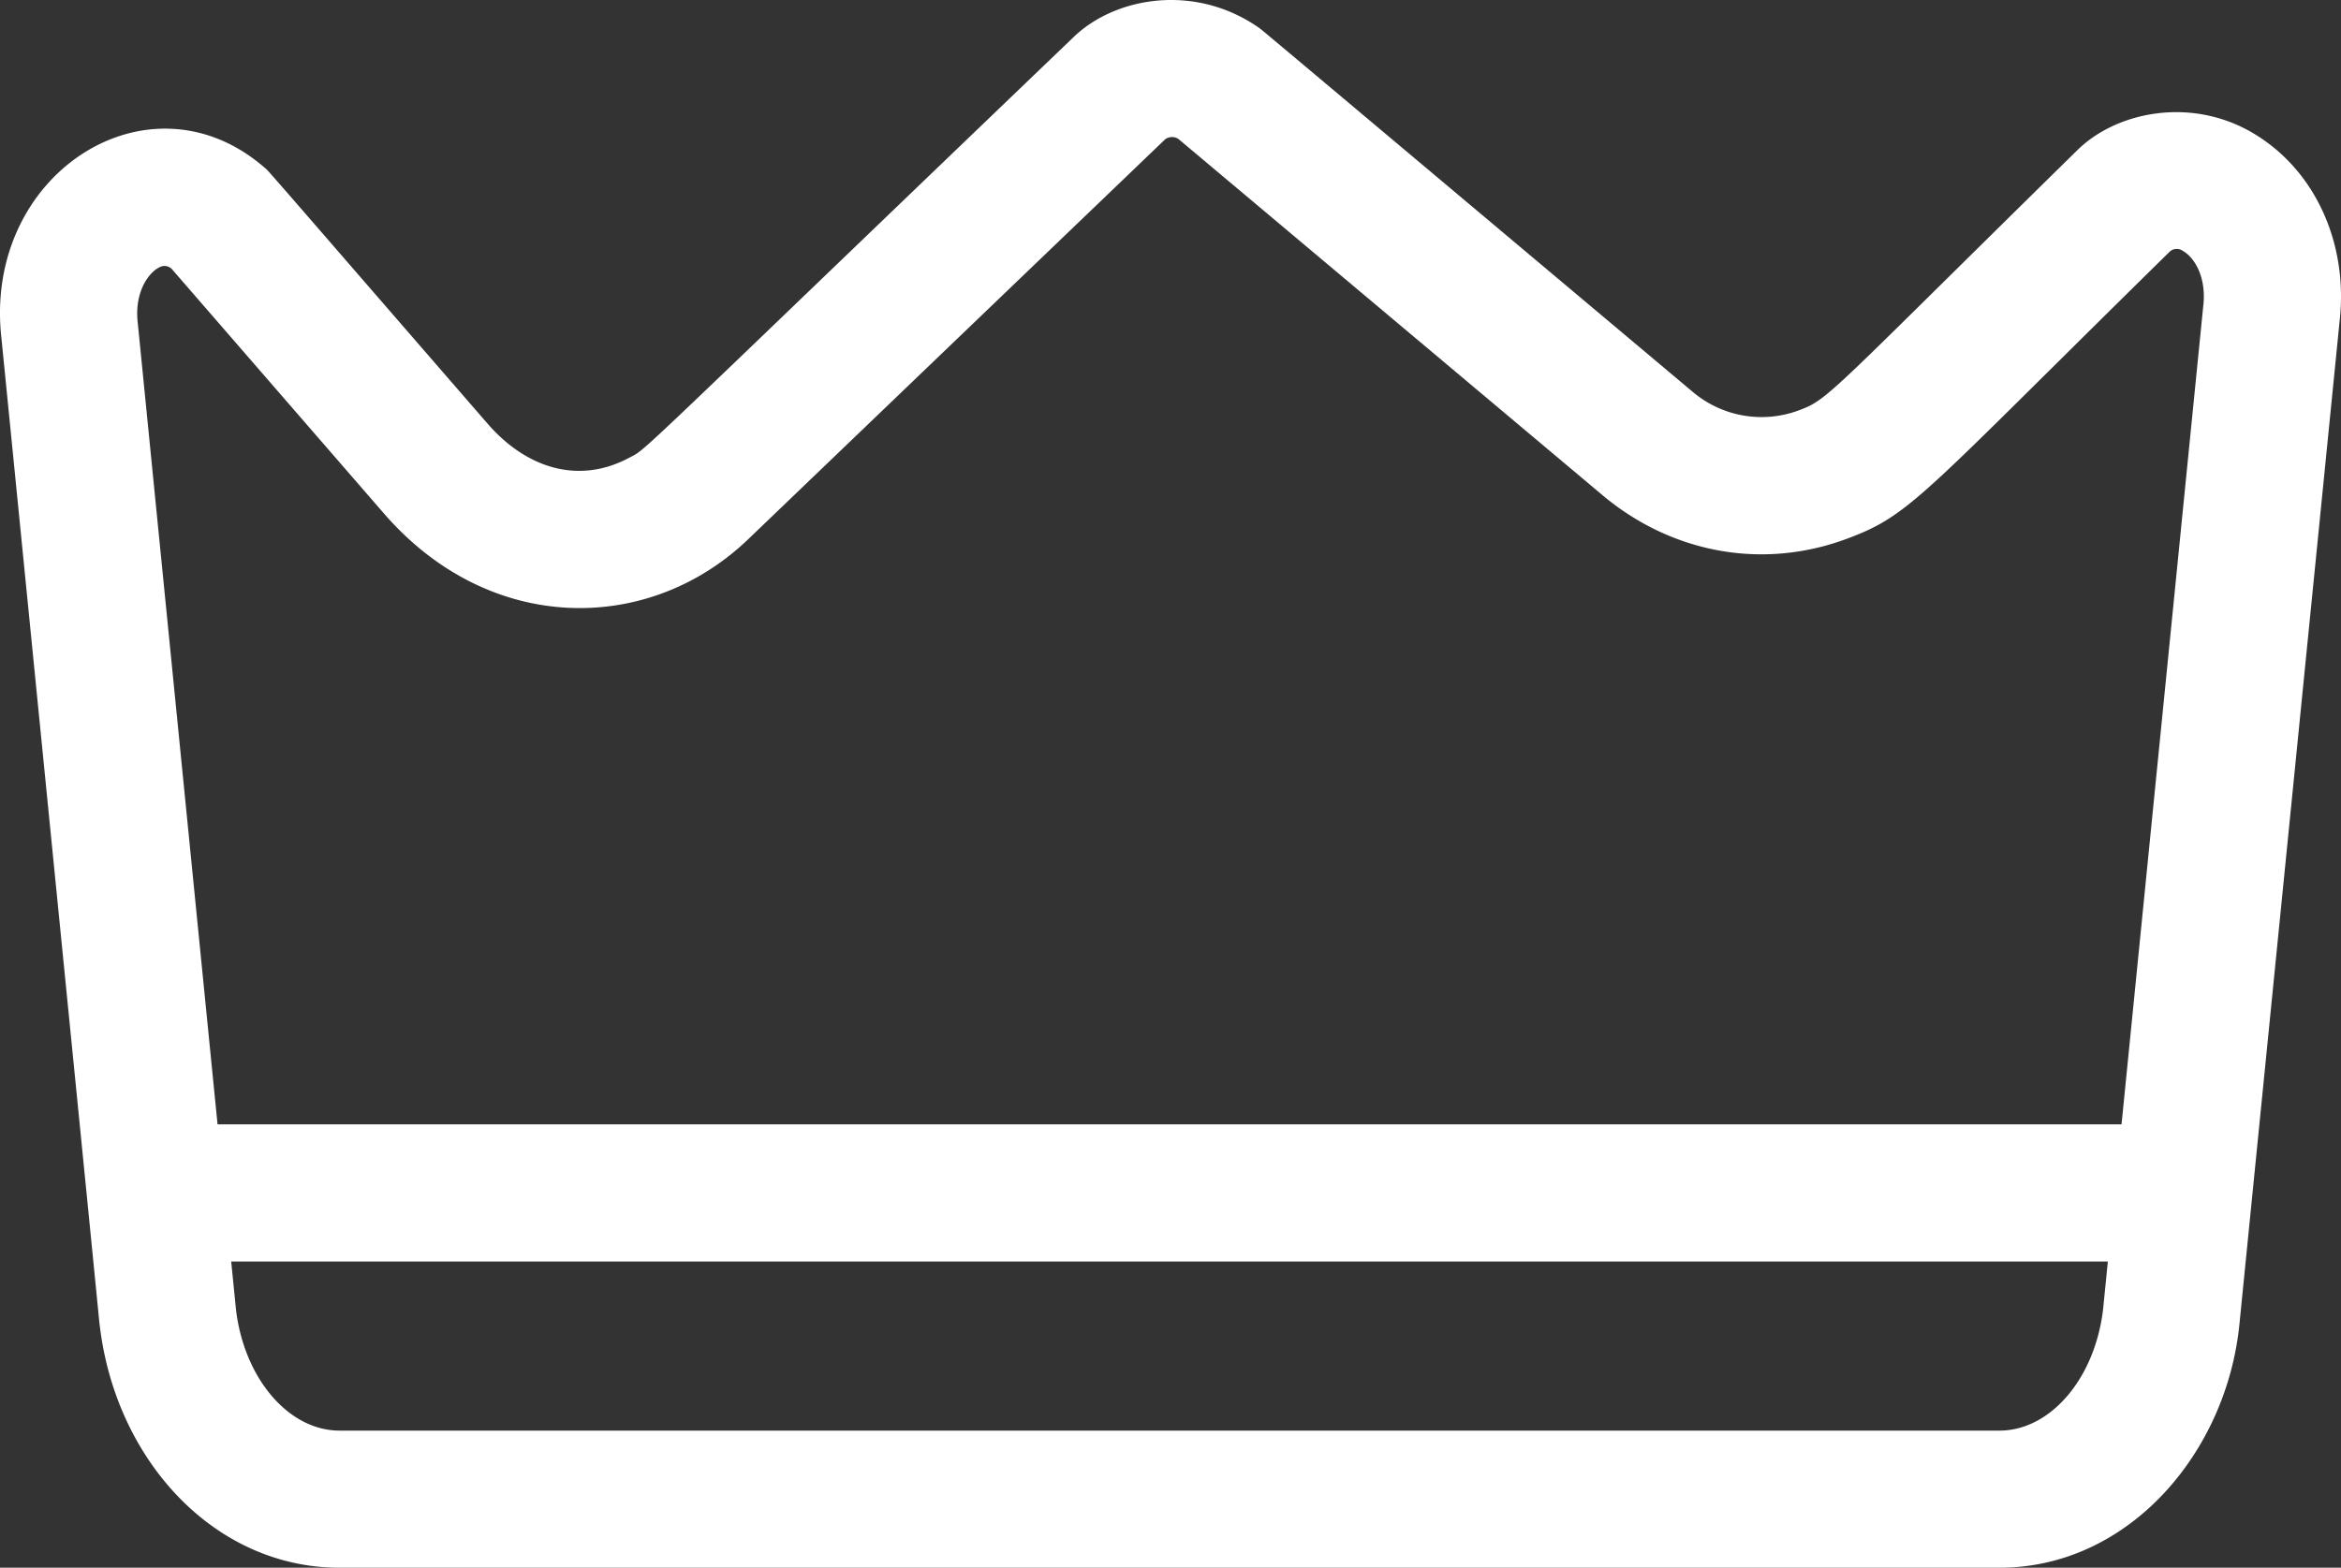 <svg xmlns="http://www.w3.org/2000/svg" width="512.008" height="342.984" viewBox="0 0 512.008 342.984">
  <rect x="0" y="0" width="512.008" height="342.984" fill="#333333" stroke="none"/>
  <g id="premium" transform="translate(0 -84.512)">
    <path id="Path_1" data-name="Path 1" d="M492.127,113.264c-13.363-7.52-29.279-4.251-37.761,4.08-54.715,53.759-54.39,54.515-60.926,56.938a23.306,23.306,0,0,1-23.2-4.023C269.651,85.742,276.1,91.11,275.2,90.49c-13.77-9.543-31.1-6.785-40.366,2.112-98.719,94.714-93.135,89.869-97.162,92.029-11.37,6.094-22.791,2.068-31.026-7.425-51.477-59.34-47.677-55.064-48.849-56.078-25.258-21.86-61.571,1.448-57.481,37.4C11.5,270.862,19.073,346.98,19.083,347.08c3.623,36.4,2.45,25.056,2.721,27.318,3.448,29.513,25.034,53.1,52.473,53.1H437.3c28.265,0,49.712-25.145,52.5-53.35L511.7,154.8c1.985-17.425-5.687-33.717-19.572-41.532ZM34.708,143.084a2.292,2.292,0,0,1,2.823.229l46.455,53.551c23.185,26.726,58.116,26.459,79.807,5.474l91.046-87.353a2.561,2.561,0,0,1,2.875-.089c98.223,82.529,93.355,78.441,93.554,78.6,14.866,12.028,34.3,15.7,52.6,8.912,14.144-5.244,16.024-9.14,70.75-62.909a2.286,2.286,0,0,1,2.792-.1c2.658,1.5,5.191,5.9,4.474,12.044-.025.214.632-6.355-17.874,179.045H47.58c-17.6-176.83-17.427-175.129-17.449-175.313-.781-6.685,2.31-10.9,4.577-12.1ZM437.3,397.5H74.276c-11.127,0-20.854-11.366-22.662-26.46L50.565,360.5H461.016l-1.052,10.537c-1.806,15.1-11.532,26.463-22.66,26.463Z" fill="#fff"/>
  </g>
</svg>
